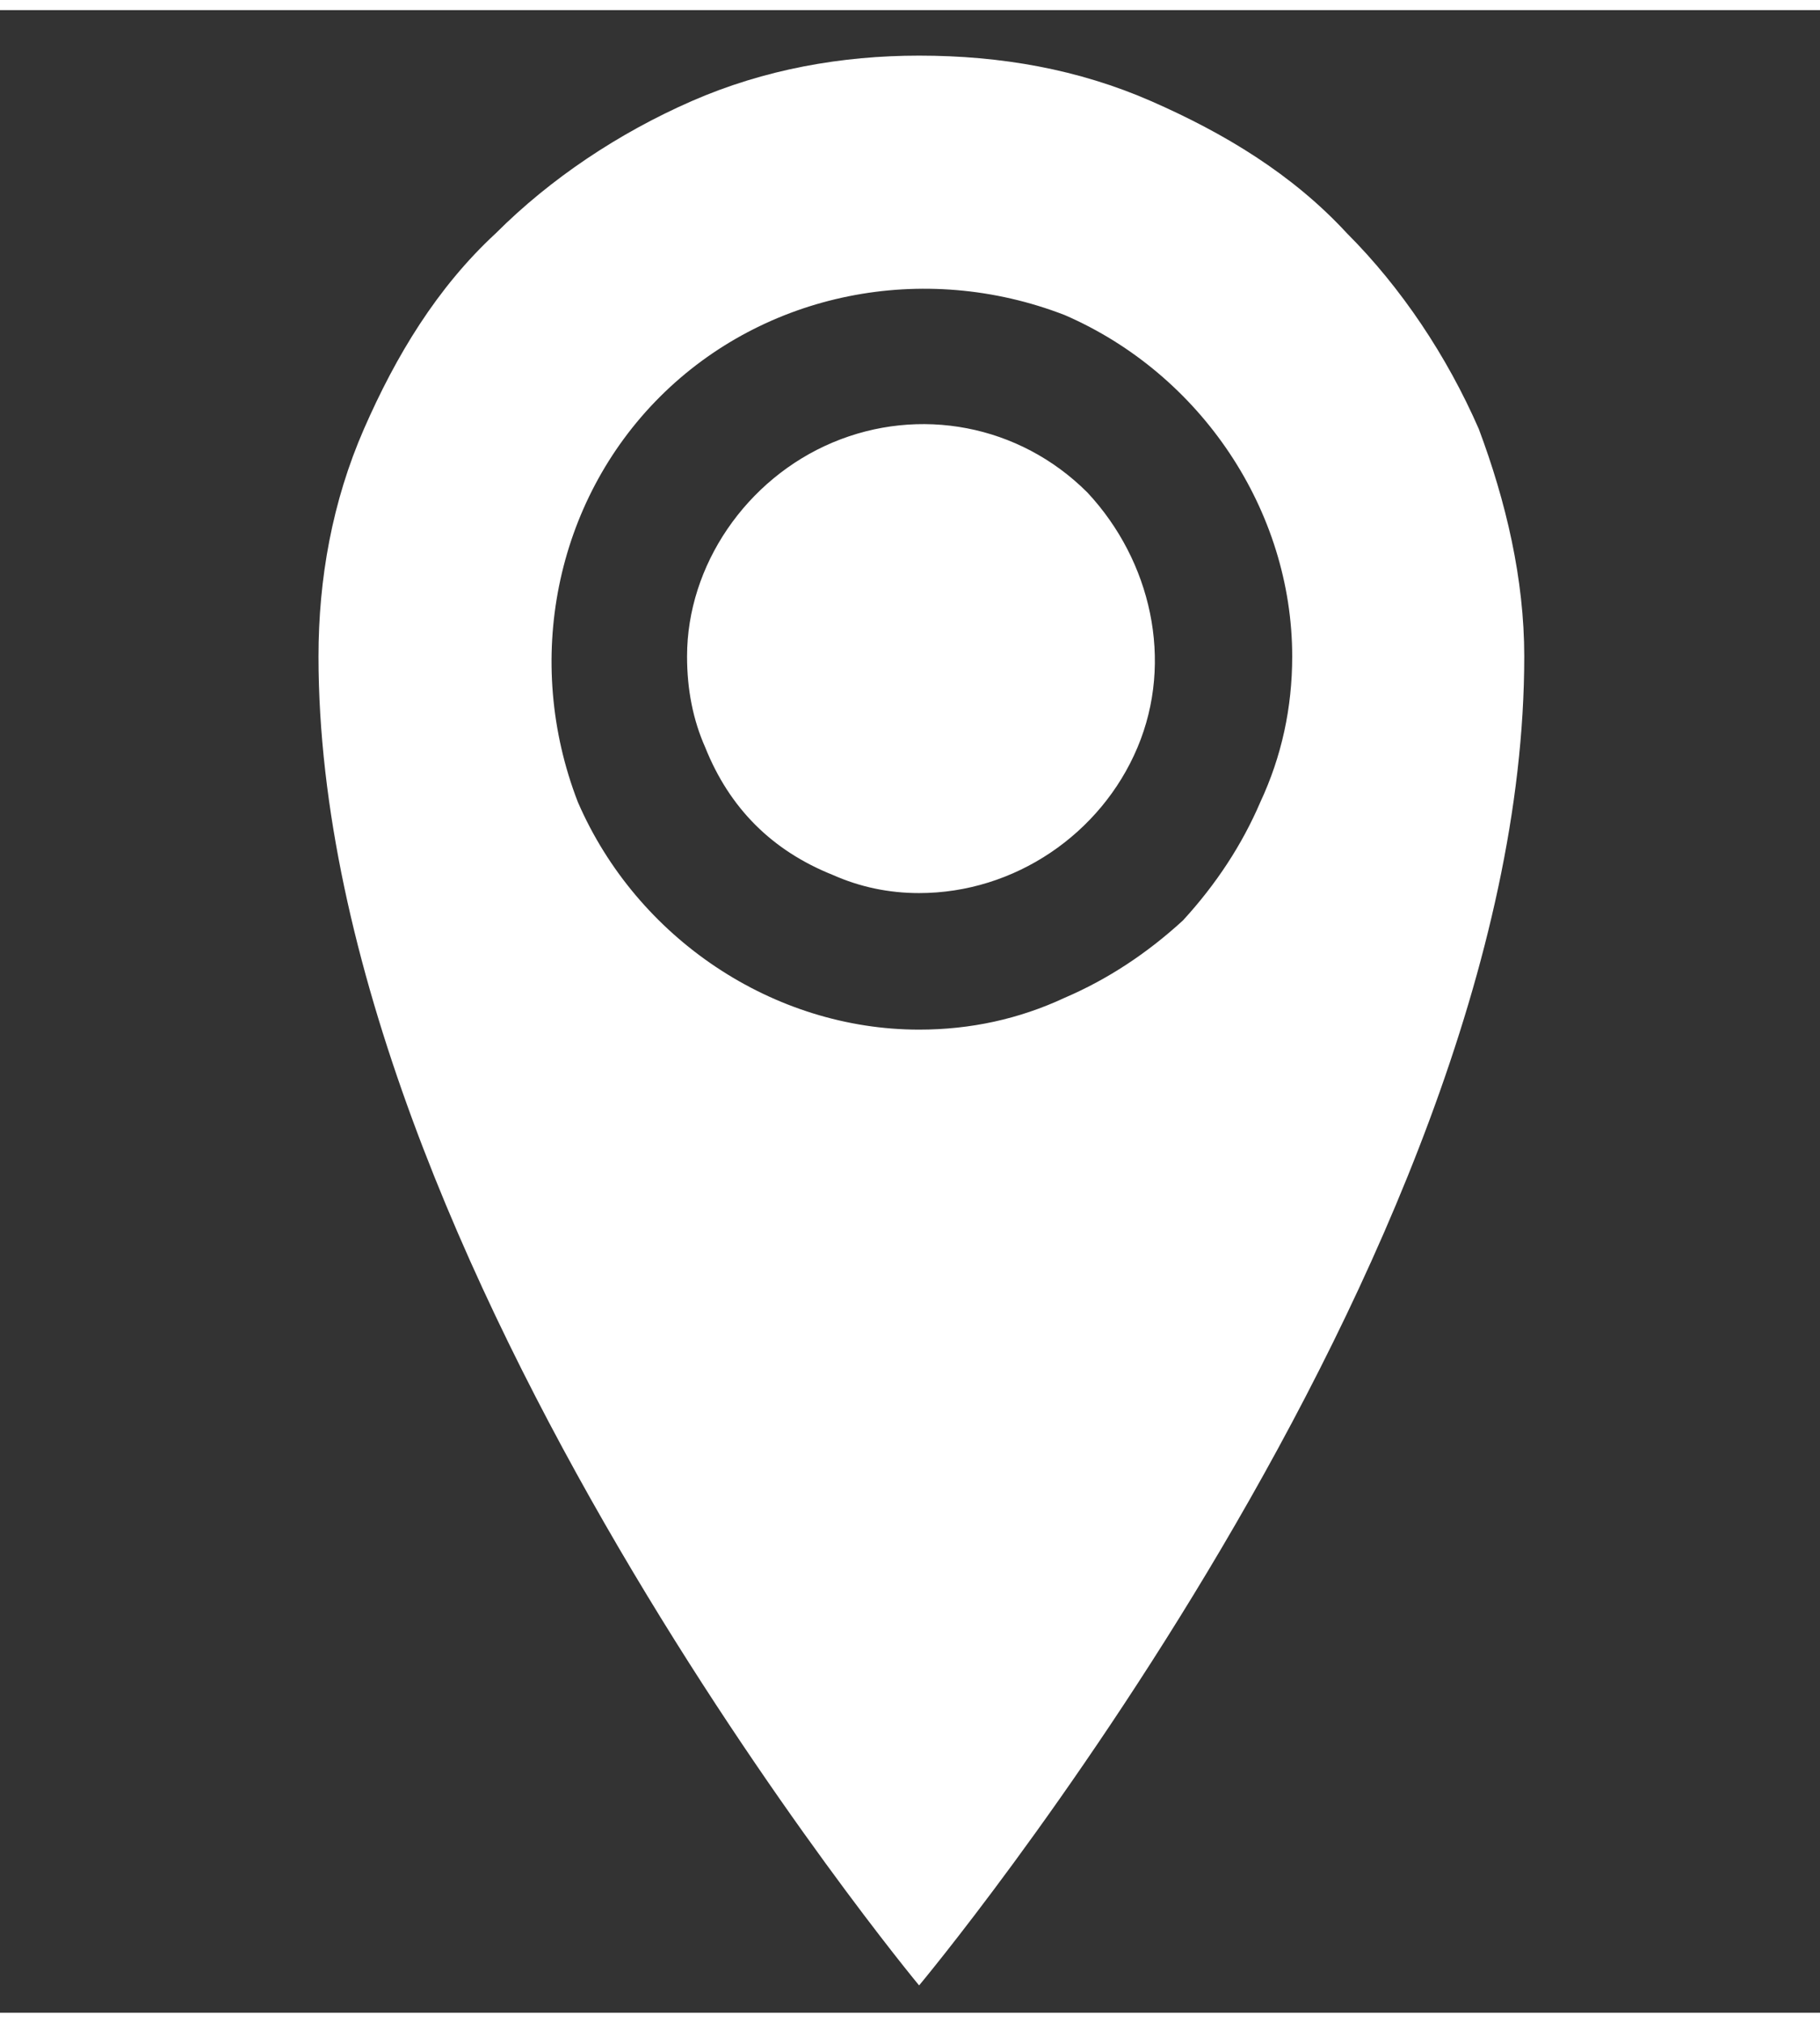 <svg version="1.2" xmlns="http://www.w3.org/2000/svg" viewBox="0 0 40 44" width="18" height="20"><rect x="0" y="0" width="40" height="44" fill="#333333" stroke="none"/><style>.a{fill:#fff}</style><path fill-rule="evenodd" class="a" d="m25.3 2c1.6 0.7 3.1 1.6 4.3 2.9 1.2 1.2 2.2 2.7 2.9 4.3 0.6 1.6 1 3.3 1 5 0 13.3-13.3 29.2-13.3 29.2 0 0-13.2-15.9-13.2-29.2 0-1.7 0.3-3.4 1-5 0.7-1.6 1.6-3.1 2.9-4.3 1.2-1.2 2.7-2.2 4.3-2.9 1.6-0.7 3.3-1 5-1 1.8 0 3.5 0.3 5.1 1zm-1.9 19.7q1.4-0.6 2.6-1.7 1.1-1.2 1.7-2.6 0.7-1.5 0.7-3.2c0-3.2-2-6.2-5-7.5-3.1-1.2-6.6-0.5-8.9 1.8-2.3 2.3-3 5.8-1.8 8.9 1.3 3 4.3 5 7.5 5q1.7 0 3.2-0.7zm-8.3-7.5c0-2 1.3-3.9 3.2-4.7 1.9-0.8 4.1-0.4 5.6 1.1 1.4 1.5 1.9 3.7 1.1 5.6-0.8 1.9-2.7 3.2-4.8 3.2q-1 0-1.9-0.4-1-0.4-1.7-1.1-0.7-0.7-1.1-1.7-0.4-0.9-0.4-2z"/></svg>